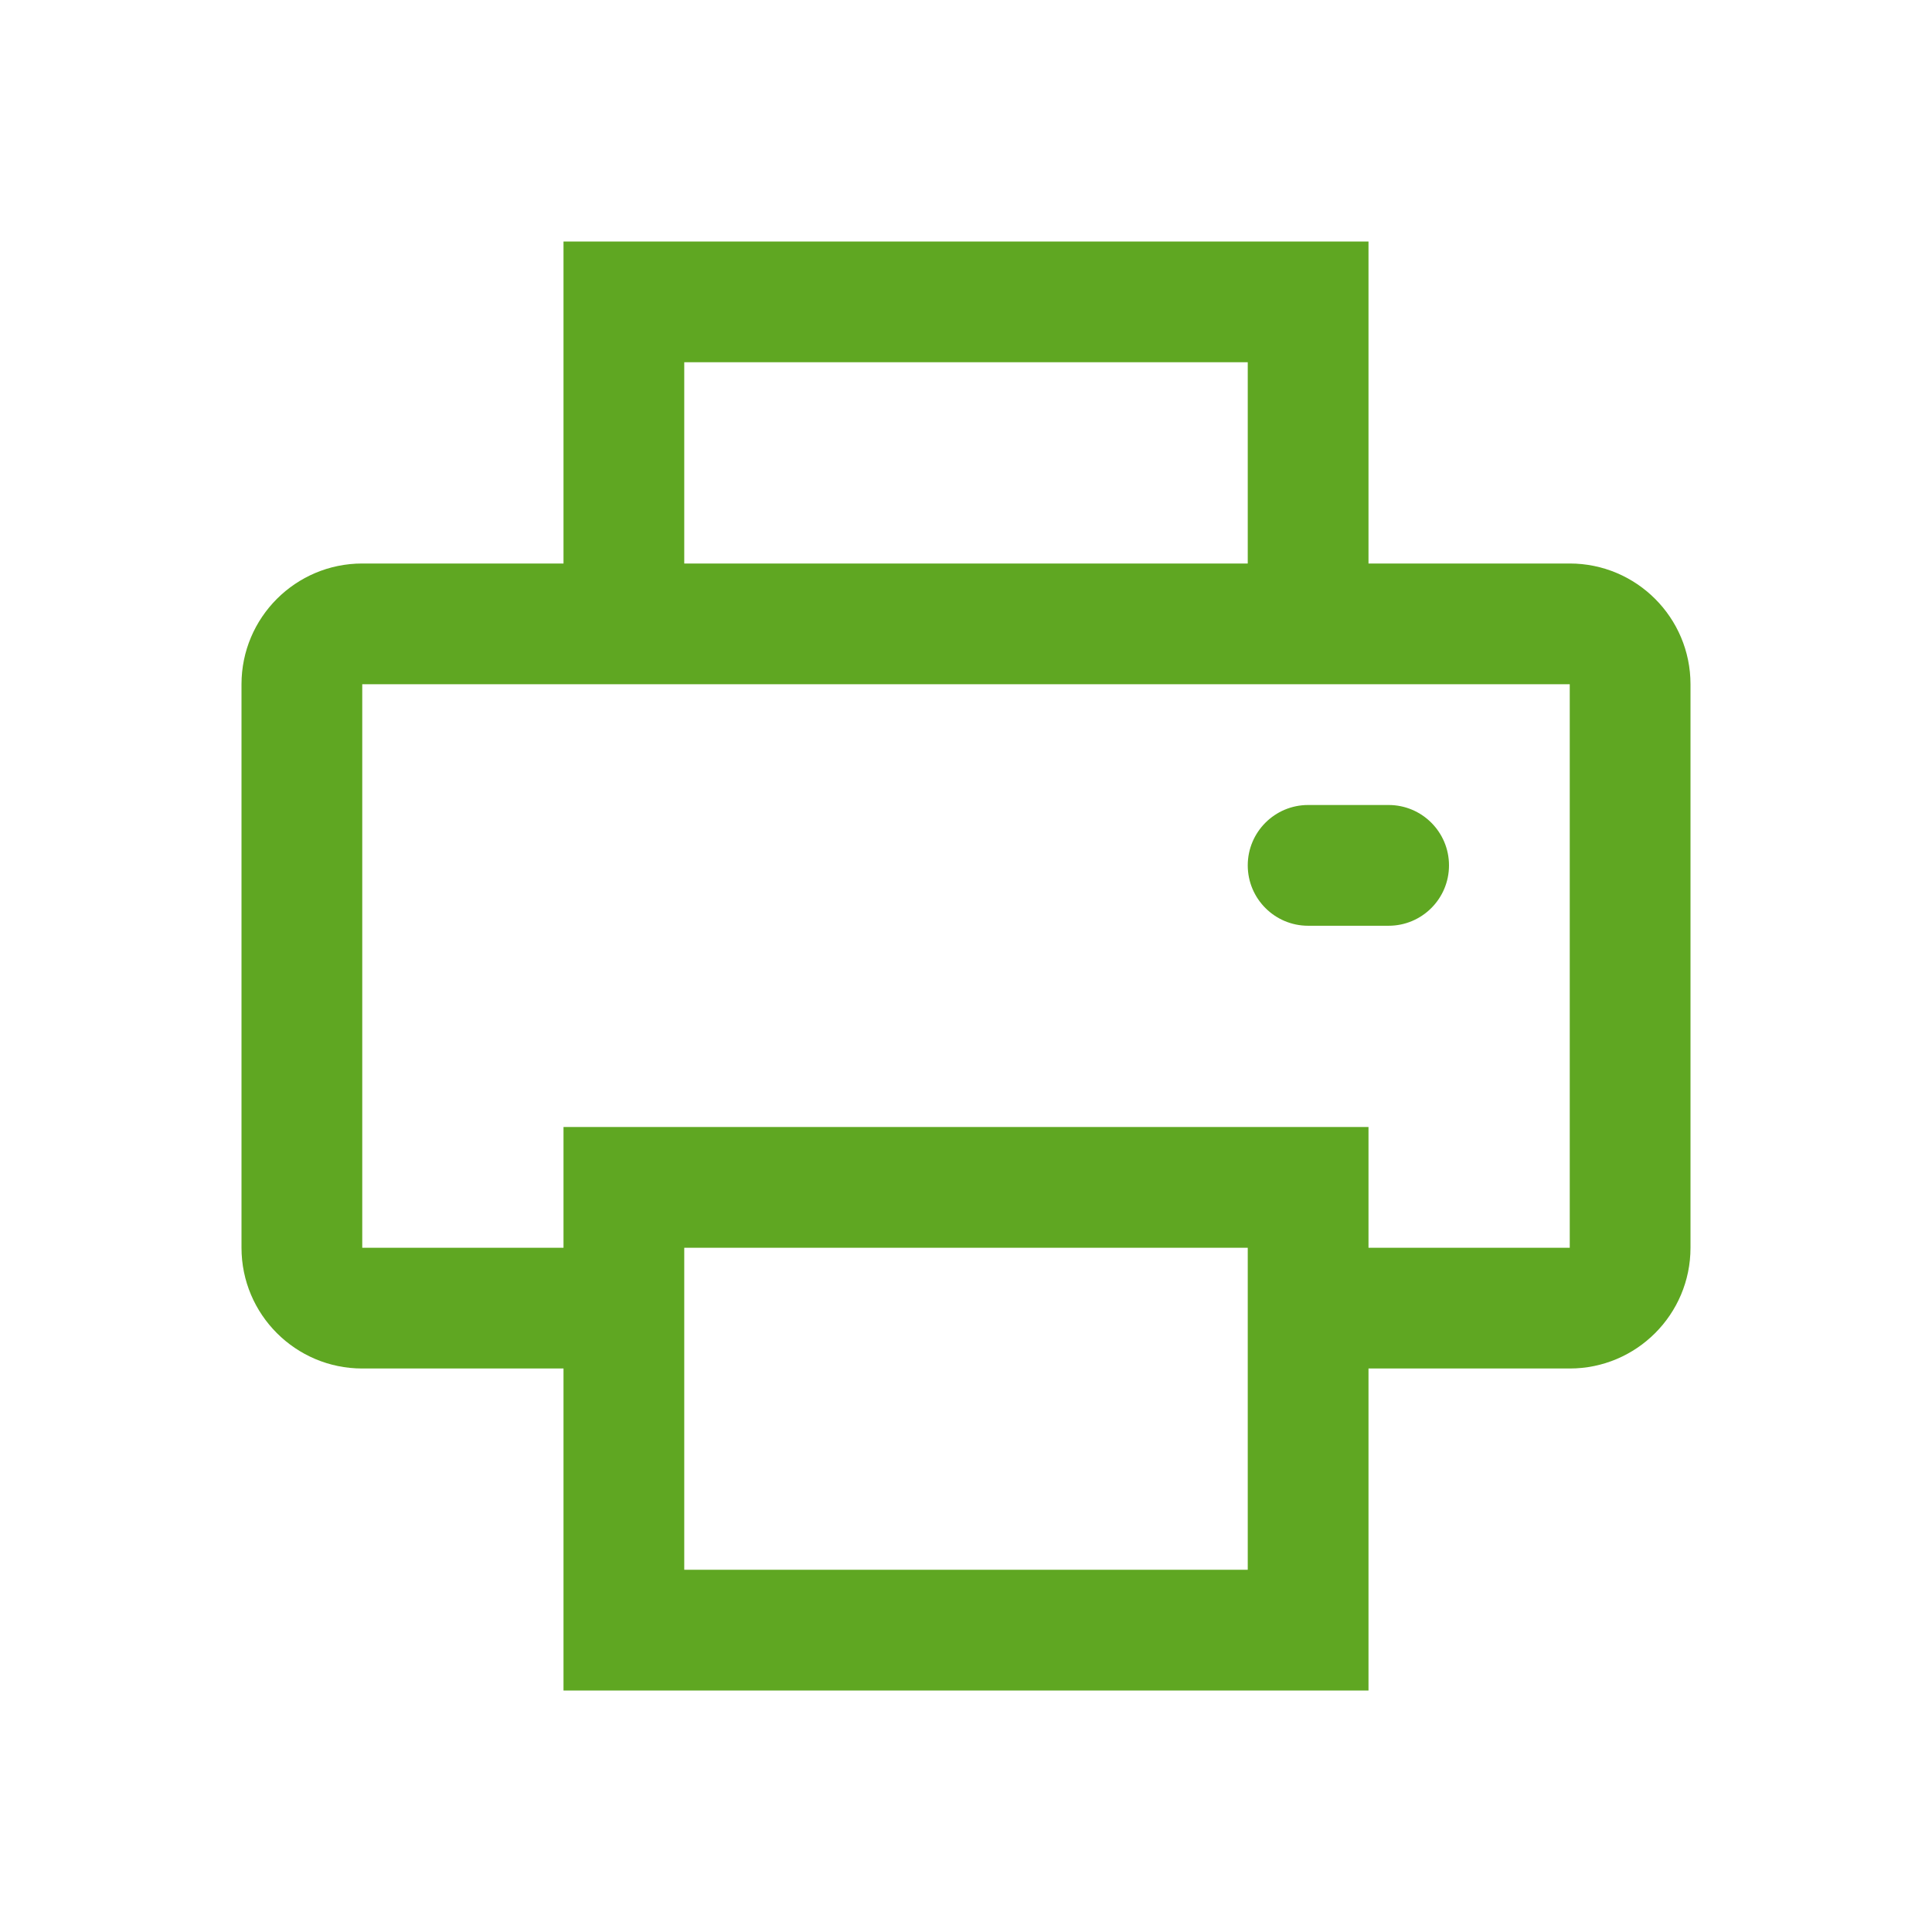 <svg width="24" height="24" viewBox="0 0 24 24" fill="none" xmlns="http://www.w3.org/2000/svg">
<path d="M16.25 10C15.836 10 15.5 10.336 15.5 10.75C15.5 11.164 15.836 11.5 16.25 11.5H17.25C17.664 11.5 18 11.164 18 10.75C18 10.336 17.664 10 17.25 10H16.25Z" fill="#5FA722"/>
<path fill-rule="evenodd" clip-rule="evenodd" d="M7 7V3H17V7H19.5C20.328 7 21 7.672 21 8.5V15.5C21 16.328 20.328 17 19.5 17H17V21H7V17H4.5C3.672 17 3 16.328 3 15.5V8.5C3 7.672 3.672 7 4.5 7H7ZM8.5 4.5H15.5V7H8.5V4.5ZM19.5 15.5H17V14H7V15.5H4.5L4.5 8.5H19.5V15.5ZM15.5 15.5H8.5V19.5H15.5V15.5Z" fill="#5FA722"/>
</svg>
